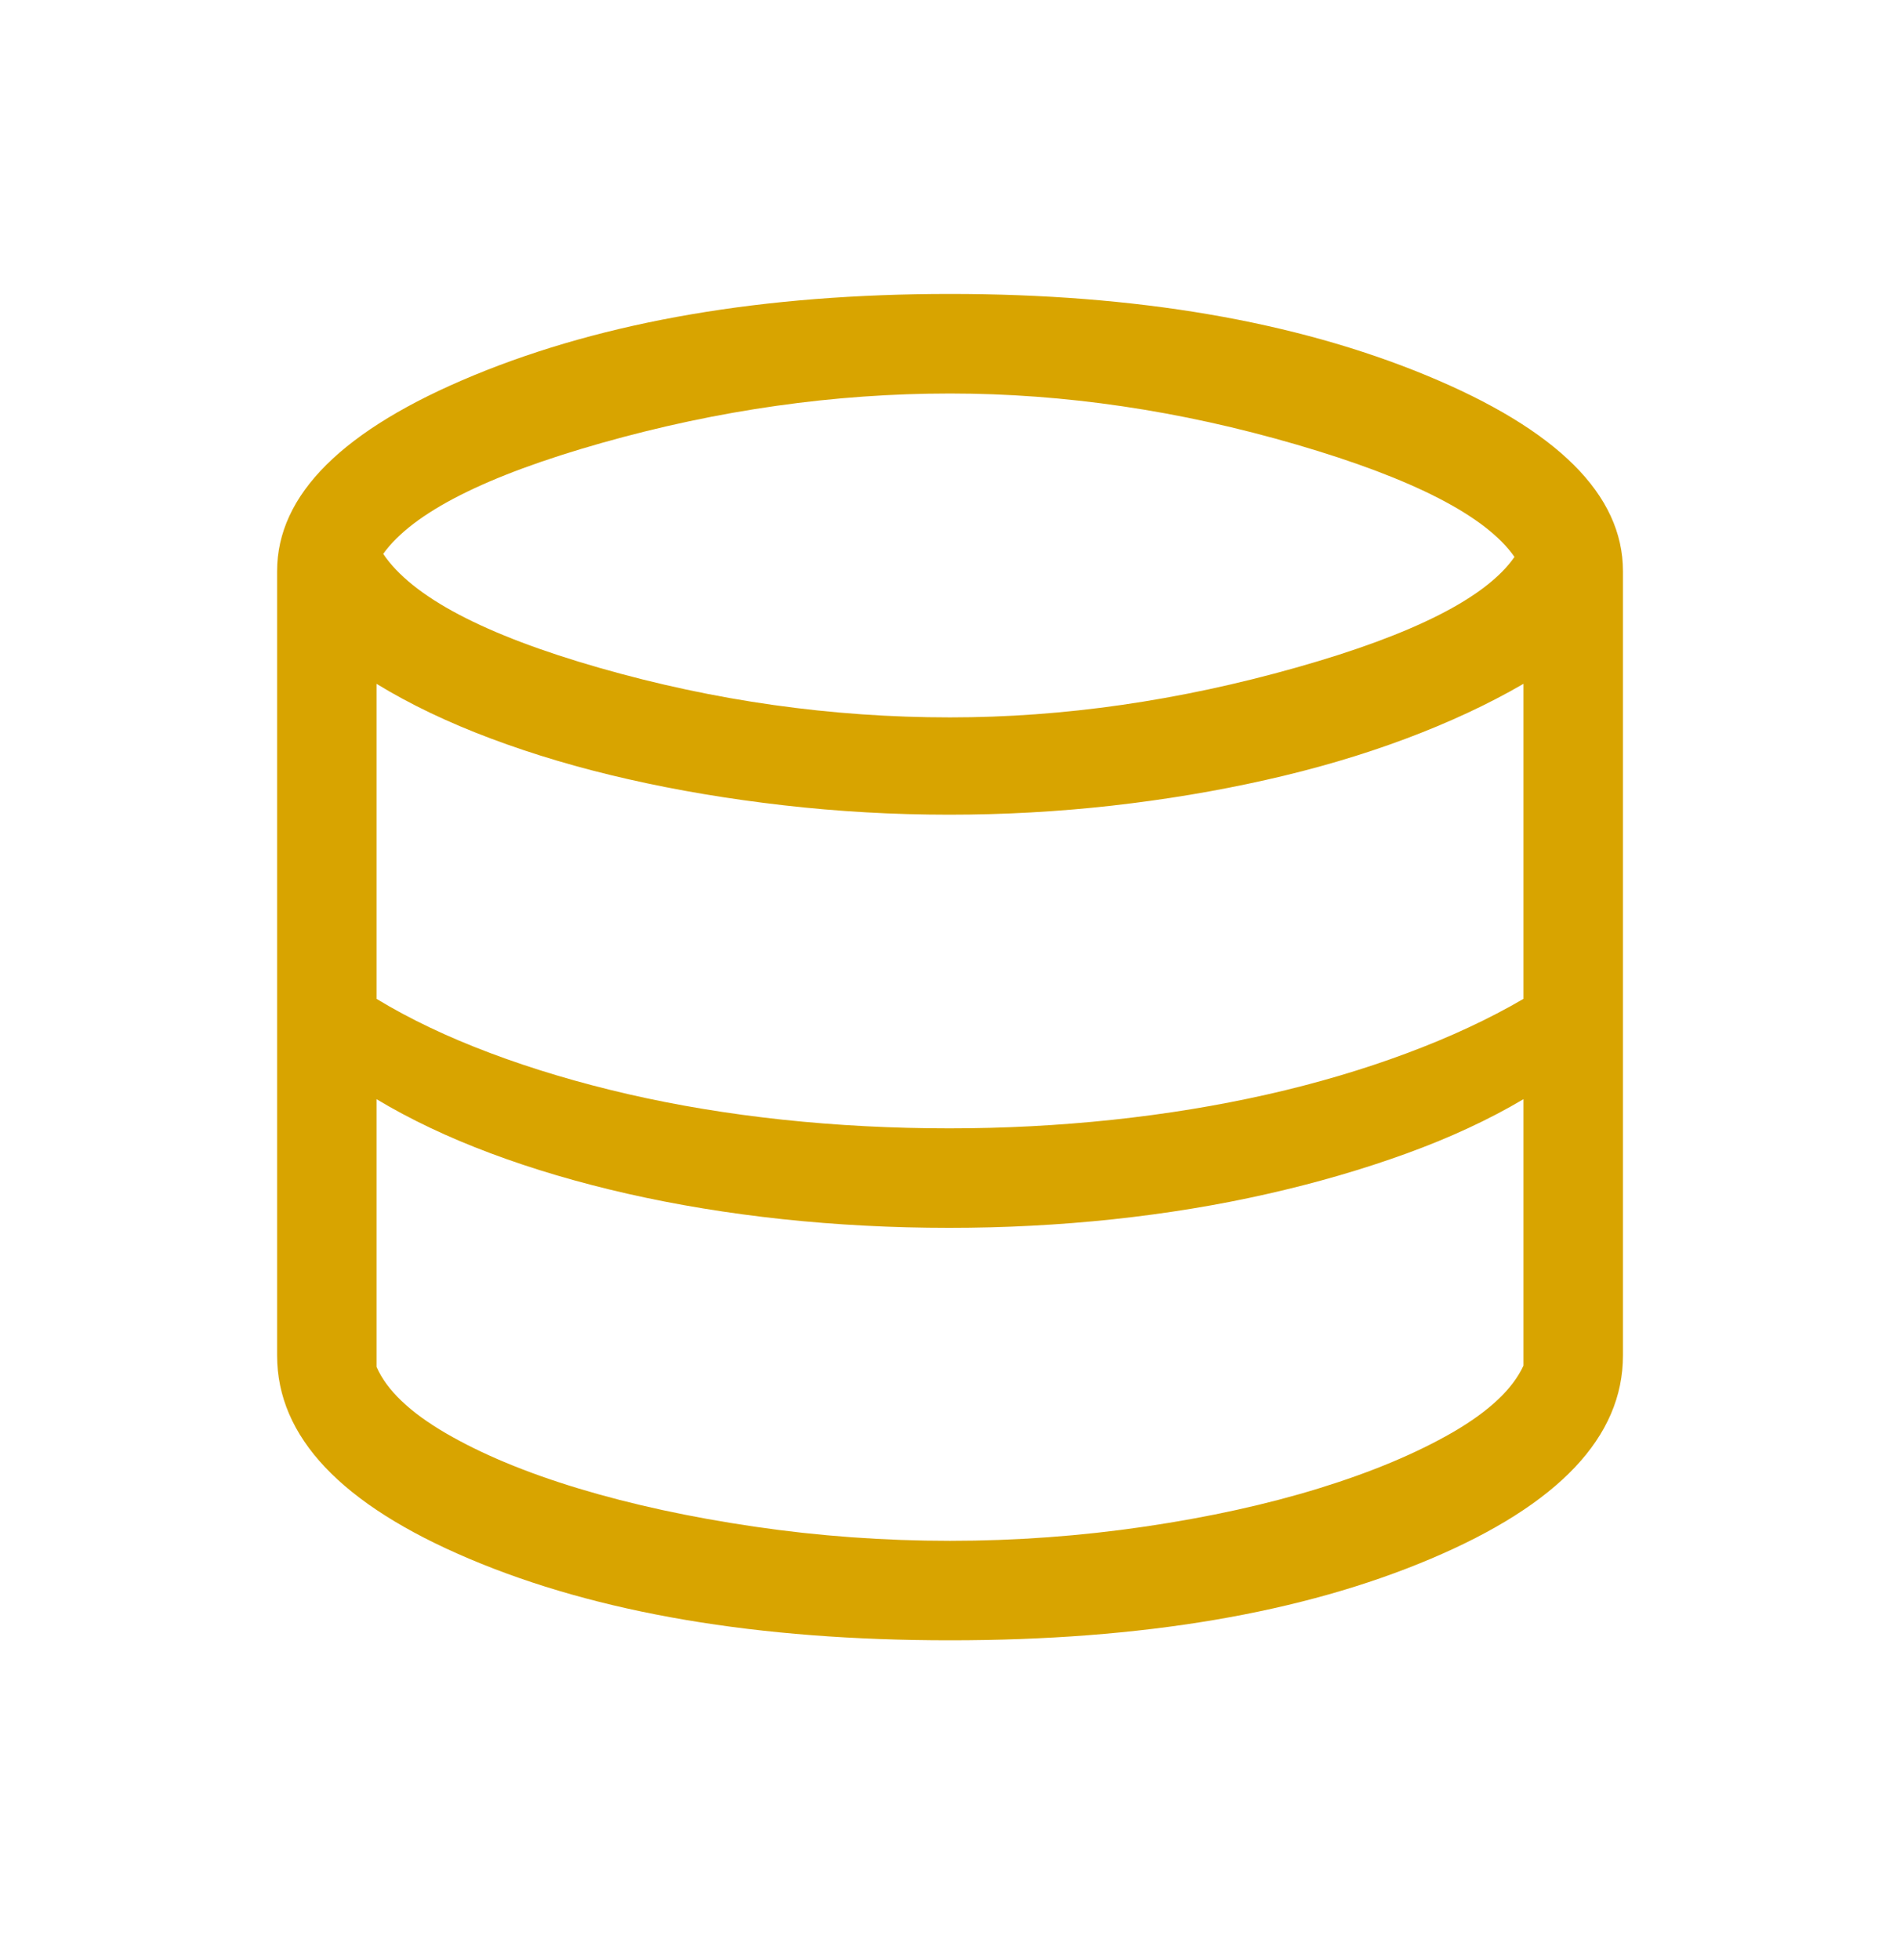 <svg width="32" height="33" viewBox="0 0 32 33" fill="none" xmlns="http://www.w3.org/2000/svg">
<path d="M16 27.616C12.764 27.616 10.067 27.159 7.907 26.245C5.747 25.332 4.667 24.19 4.667 22.821V9.616C4.667 8.329 5.773 7.229 7.985 6.317C10.197 5.405 12.869 4.949 16 4.949C19.132 4.949 21.804 5.405 24.016 6.317C26.228 7.229 27.334 8.329 27.334 9.616V22.821C27.334 24.19 26.254 25.332 24.094 26.245C21.934 27.159 19.236 27.616 16 27.616ZM16 12.078C17.911 12.078 19.855 11.798 21.832 11.239C23.81 10.681 25.035 10.059 25.507 9.376C25.029 8.69 23.806 8.06 21.839 7.486C19.873 6.912 17.926 6.625 16 6.625C14.054 6.625 12.1 6.902 10.139 7.456C8.178 8.01 6.95 8.633 6.454 9.325C6.941 10.048 8.155 10.688 10.096 11.244C12.036 11.8 14.004 12.078 16 12.078ZM15.987 18.997C16.912 18.997 17.828 18.949 18.736 18.853C19.645 18.756 20.512 18.614 21.34 18.427C22.168 18.24 22.95 18.009 23.686 17.735C24.422 17.461 25.079 17.155 25.658 16.817V11.513C25.065 11.857 24.401 12.166 23.668 12.44C22.935 12.714 22.15 12.945 21.315 13.132C20.48 13.32 19.614 13.464 18.718 13.565C17.822 13.665 16.912 13.716 15.987 13.716C15.045 13.716 14.115 13.663 13.198 13.558C12.281 13.453 11.409 13.307 10.583 13.119C9.757 12.932 8.984 12.703 8.265 12.433C7.545 12.163 6.905 11.857 6.342 11.513V16.817C6.899 17.155 7.536 17.458 8.254 17.728C8.971 17.998 9.743 18.228 10.57 18.419C11.396 18.609 12.266 18.753 13.18 18.851C14.095 18.948 15.03 18.997 15.987 18.997ZM16 25.941C17.106 25.941 18.199 25.861 19.28 25.702C20.36 25.543 21.342 25.327 22.225 25.054C23.108 24.781 23.856 24.467 24.469 24.113C25.082 23.757 25.478 23.384 25.658 22.992V18.506C25.079 18.849 24.422 19.154 23.686 19.421C22.95 19.688 22.168 19.915 21.34 20.102C20.512 20.29 19.647 20.431 18.743 20.528C17.839 20.624 16.921 20.672 15.987 20.672C15.03 20.672 14.095 20.623 13.18 20.526C12.266 20.428 11.396 20.285 10.57 20.098C9.743 19.91 8.973 19.683 8.258 19.415C7.543 19.147 6.905 18.844 6.342 18.506V23.013C6.513 23.404 6.902 23.776 7.508 24.129C8.114 24.482 8.861 24.793 9.748 25.061C10.636 25.329 11.621 25.543 12.704 25.702C13.786 25.861 14.885 25.941 16 25.941Z" fill="#D8A400"/>
</svg>
